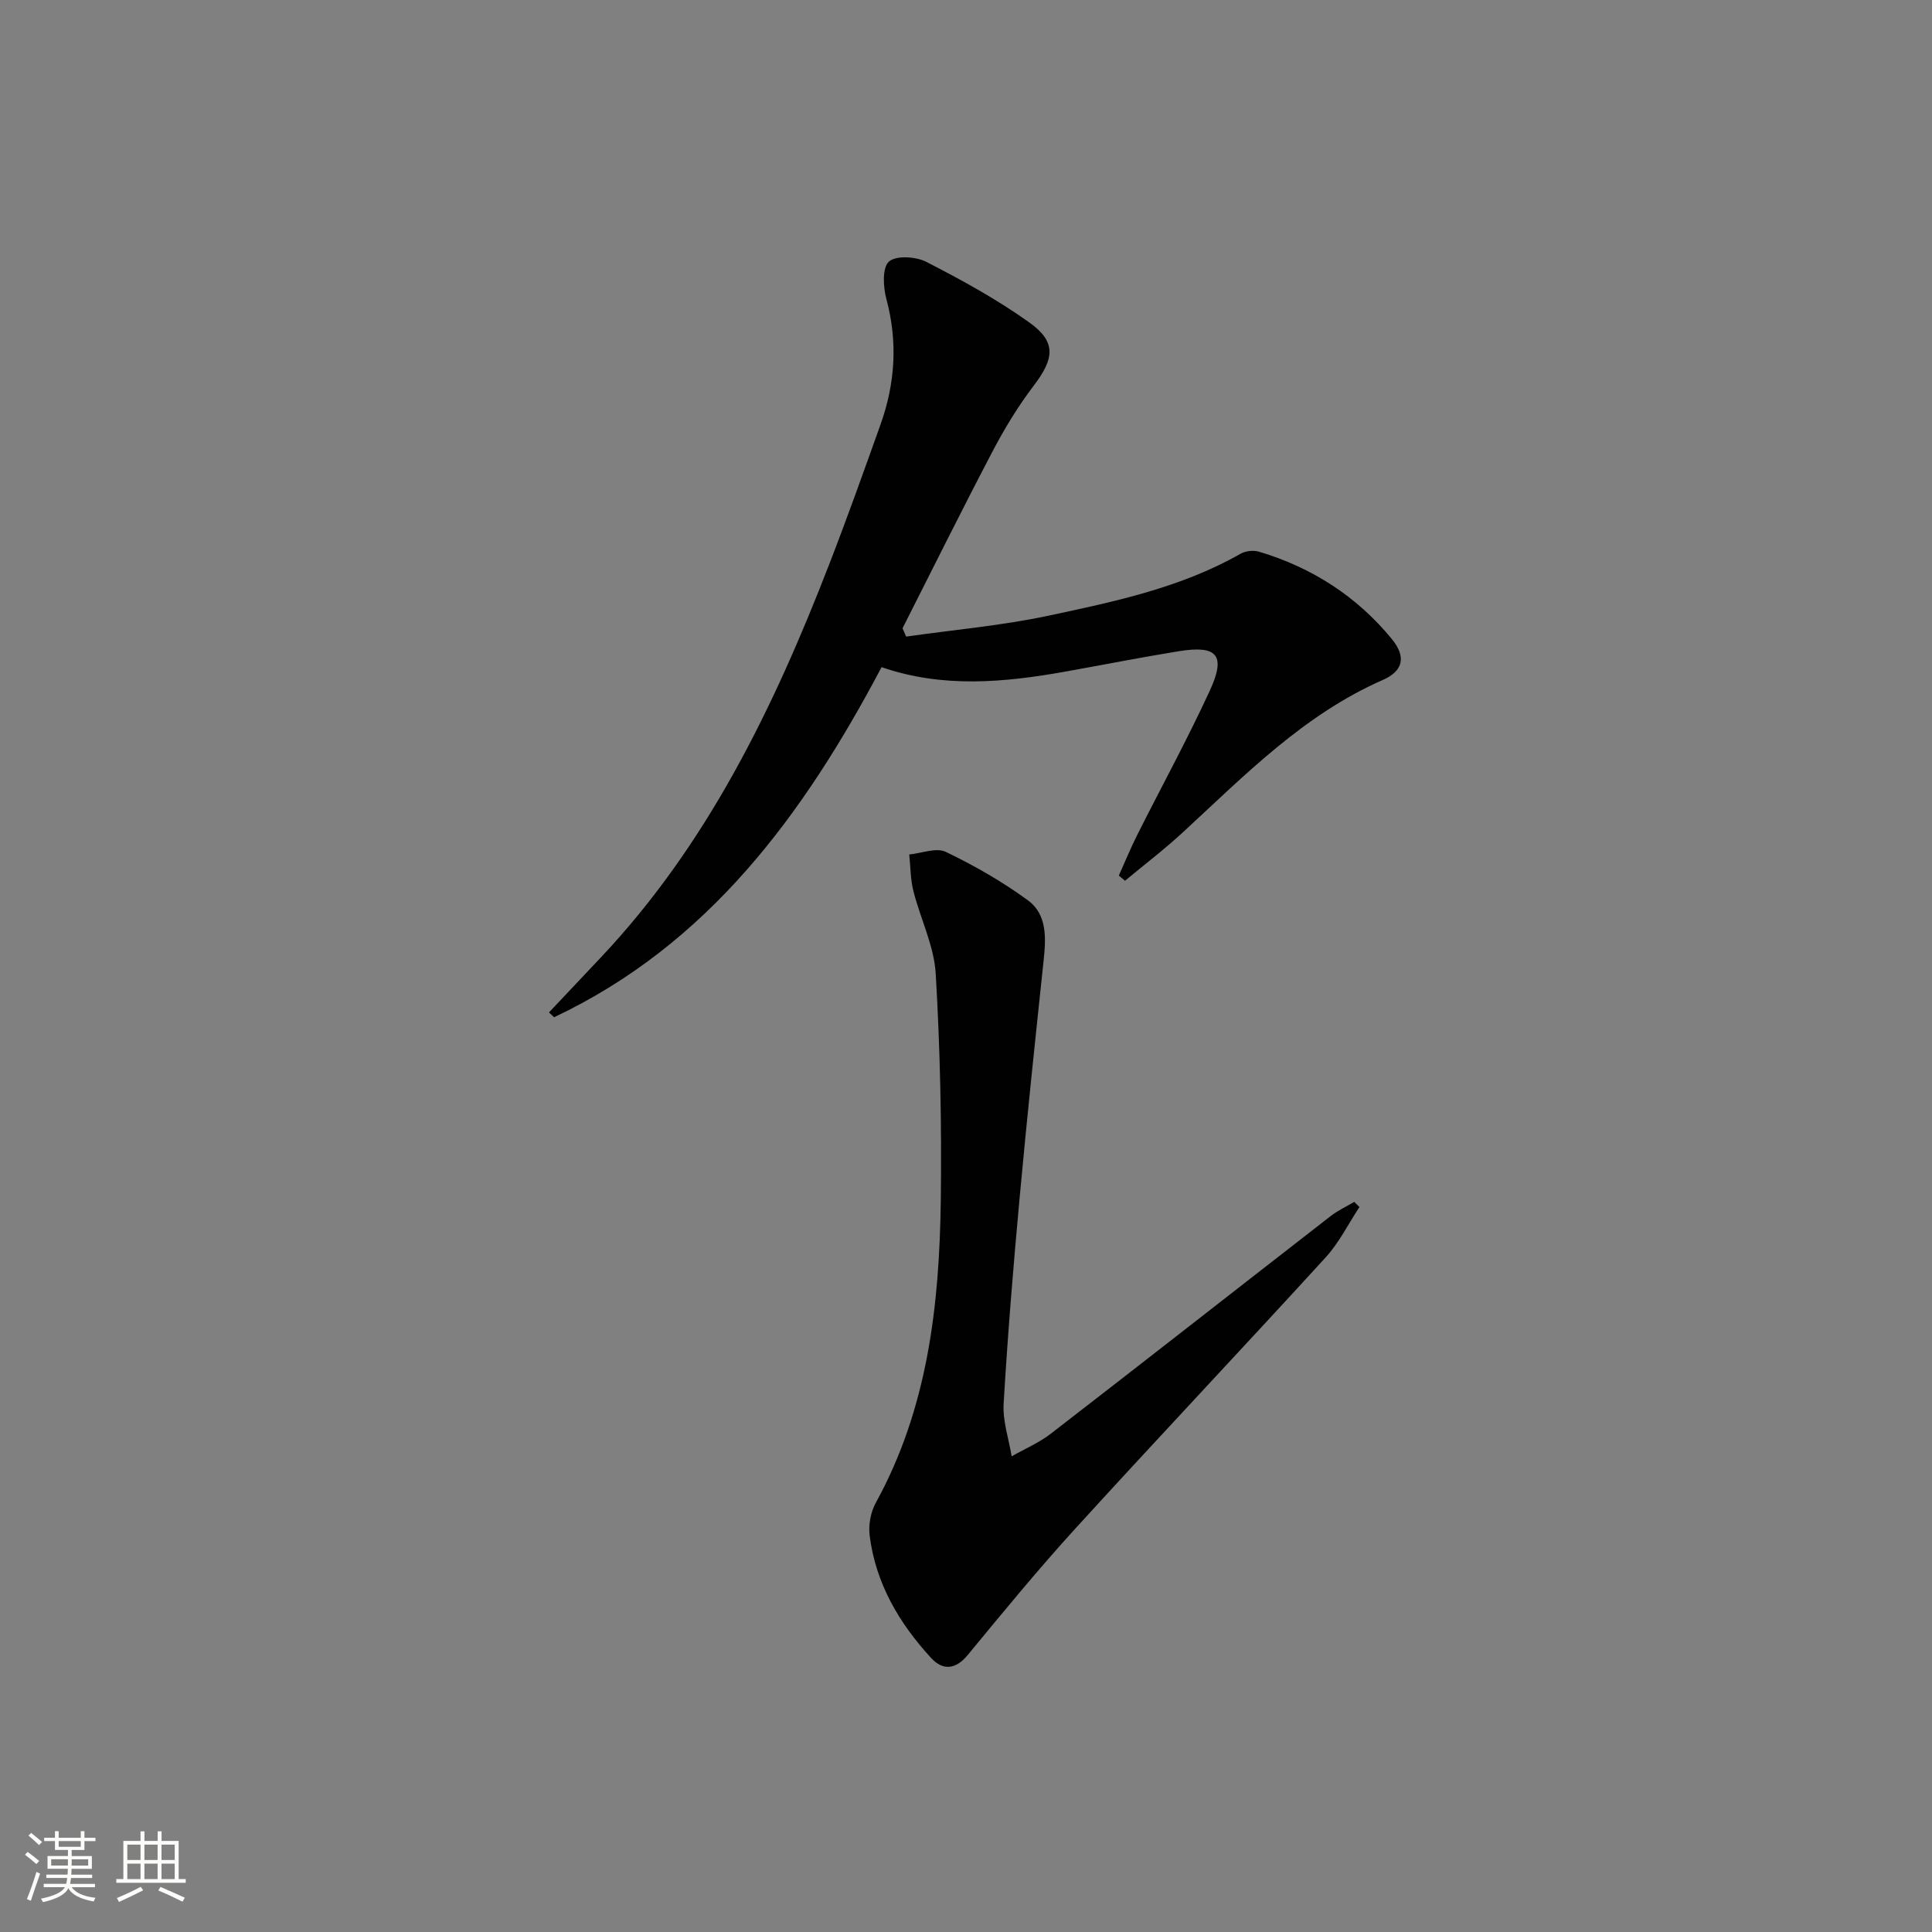 <svg enable-background="new 0 0 400 400" viewBox="0 0 400 400" xmlns="http://www.w3.org/2000/svg"><rect x="0" y="0" width="400" height="400" fill="#808080" stroke="none"/><path d="m5.17 384 .55-.58c.85.61 1.65 1.24 2.4 1.87l-.59.64c-.83-.73-1.62-1.38-2.36-1.93m1.22 9.53-.82-.34c.71-1.76 1.37-3.64 1.98-5.63.24.13.5.25.76.36-.6 1.67-1.24 3.54-1.92 5.61m-.5-13.5.57-.54c.56.44 1.31 1.06 2.26 1.87l-.64.64c-.68-.66-1.41-1.32-2.19-1.97m3.25.46h2.24v-1.36h.77v1.36h4.57v-1.36h.76v1.36h2.28v.69h-2.28v1.84h-2.64v1.26h4.18v2.64h-4.21c0 .45-.02.86-.05 1.21h4.32v.69h-4.38c-.04.34-.1.75-.19 1.22h5.15v.69h-4.82c.87 1.19 2.51 1.92 4.93 2.19-.17.31-.3.57-.37.76-2.77-.49-4.52-1.41-5.26-2.76-.56 1.26-2.3 2.23-5.24 2.9-.12-.24-.26-.48-.43-.72 2.73-.55 4.38-1.34 4.96-2.38h-4.38v-.69h4.65c.1-.38.17-.79.21-1.22h-4.32v-.69h4.4c.03-.34.05-.75.05-1.21h-4.2v-2.64h4.23v-1.26h-2.69v-1.84h-2.24zm1.46 4.46v1.29h3.45c.01-.4.02-.57.01-.53v-.32-.45h-3.46zm1.55-2.59h4.57v-1.19h-4.57zm6.11 2.59h-3.42v.77c-.01.19-.01.37-.02.53h3.44z" fill="#fbfcfa"/><path d="m32.63 379.16h.82v1.98h3.54v7.89h1.46v.78h-14.37v-.78h1.46v-7.89h3.55v-1.98h.82v1.98h2.73v-1.98zm-3.49 11.48.5.73c-1.61.82-3.28 1.63-5 2.41-.13-.27-.28-.55-.44-.82 1.75-.72 3.4-1.49 4.94-2.32m-2.78-5.55h2.73v-3.18h-2.73zm0 3.95h2.73v-3.2h-2.73zm3.54-3.95h2.73v-3.18h-2.73zm0 3.95h2.73v-3.2h-2.73zm7.89 4.68c-1.84-.92-3.51-1.7-5.02-2.32l.45-.73c1.89.8 3.57 1.55 5.04 2.23zm-1.62-11.81h-2.73v3.18h2.73zm-2.73 7.13h2.73v-3.2h-2.73z" fill="#fbfcfa"/><g fill="#010102"><path d="m113.66 209.61c3.55-3.77 7.1-7.54 10.66-11.3 22.14-23.44 35.86-51.8 47.34-81.43 3.72-9.59 7.18-19.29 10.64-28.98 3.04-8.51 3.6-17.11 1.22-25.97-.67-2.49-.89-6.47.51-7.76 1.44-1.32 5.59-1.07 7.76.05 7.35 3.77 14.67 7.78 21.37 12.58 5.58 4 5.12 7.44.91 12.98-3.2 4.21-6.01 8.79-8.47 13.48-6.4 12.19-12.51 24.53-18.74 36.82.25.57.5 1.15.75 1.72 9.88-1.41 19.88-2.28 29.62-4.36 13.6-2.9 27.3-5.78 39.63-12.8 1.04-.59 2.69-.76 3.84-.41 10.94 3.28 20.24 9.25 27.47 18.08 3 3.67 2.36 6.61-1.86 8.46-16.41 7.2-28.63 19.78-41.47 31.61-3.8 3.51-7.94 6.65-11.92 9.97-.43-.36-.85-.71-1.28-1.07 1.26-2.81 2.43-5.66 3.81-8.41 5-9.96 10.36-19.74 15.02-29.86 3.4-7.38 1.56-9.47-6.42-8.18-7.85 1.27-15.66 2.82-23.5 4.22-12.67 2.26-25.34 3.45-38.03-.92-16.15 30.54-35.83 57.37-67.8 72.48-.34-.34-.7-.67-1.06-1z"/><path d="m281.46 249.9c-2.31 3.49-4.2 7.37-6.99 10.42-17.17 18.8-34.66 37.31-51.81 56.13-7.72 8.47-15.01 17.35-22.3 26.2-2.55 3.1-5.2 3.2-7.57.63-6.64-7.21-11.51-15.48-12.74-25.39-.27-2.18.21-4.81 1.26-6.73 10.78-19.57 13.19-40.96 13.47-62.69.2-15.63-.13-31.29-1.05-46.89-.34-5.76-3.17-11.36-4.62-17.09-.62-2.44-.59-5.05-.86-7.58 2.55-.24 5.58-1.49 7.56-.54 5.93 2.85 11.73 6.16 17.03 10.05 3.99 2.93 3.72 7.82 3.23 12.45-1.73 16.34-3.46 32.68-4.96 49.04-1.31 14.23-2.48 28.47-3.32 42.73-.21 3.58 1.07 7.25 1.66 10.88 2.73-1.56 5.69-2.81 8.15-4.72 19.36-14.95 38.61-30.05 57.93-45.05 1.48-1.15 3.23-1.95 4.85-2.91.36.36.72.71 1.08 1.06z"/></g></svg>